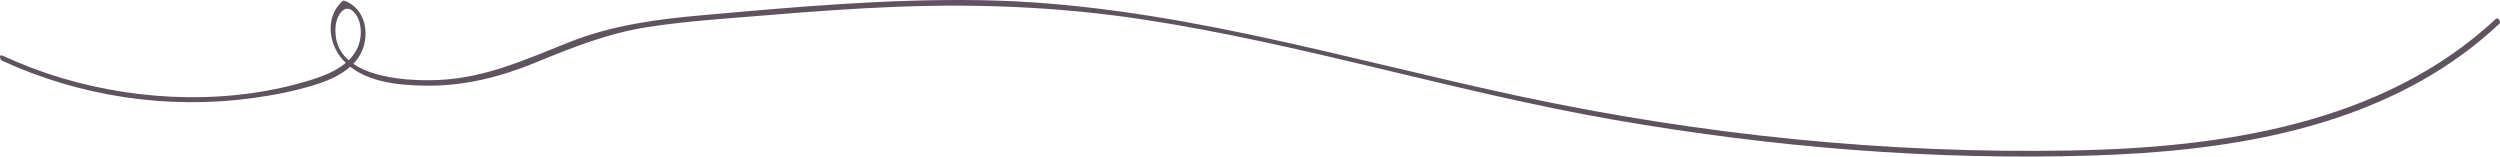 <?xml version="1.0" encoding="UTF-8"?> <svg xmlns="http://www.w3.org/2000/svg" viewBox="0 0 6234.11 390.45"><defs><style>.d{fill:#5f5360;}</style></defs><g id="a"></g><g id="b"><g id="c"><path class="d" d="M5.32,151.48c194.37,89.29,412.41,122.07,624.45,93.15,52.27-7.13,104.77-17.35,155.21-32.99,37.92-11.76,76.21-28.5,102.38-59.47,38.36-45.4,32.82-127.89-28.36-150.37-1.22-.45-3.3-.58-4.39,.36-43.51,37.82-36.61,105.57-.39,146.37,49.74,56.03,136.82,64.18,206.83,65.17,95.94,1.36,186.73-21.61,274.97-57.85,92.37-37.94,180.94-73.27,280.34-88.55,98.93-15.21,199.52-21.26,299.21-29.55,107.67-8.96,215.46-16.79,323.43-20.91,203.75-7.77,406.58,.8,608.3,31.28,397.93,60.13,783.32,182.28,1179.68,251.06,393.04,68.21,795.52,101.45,1194.48,88.51,317.5-10.29,655.65-60.15,918.71-251.87,32.35-23.58,63.02-49.22,92.27-76.53,5.31-4.96-3.39-17.14-8.52-12.34-282.77,264.02-687.31,321.53-1059.1,328.35-460.15,8.44-922.4-38.74-1372.35-134.66C3345.29,145.3,2905.57,7.91,2444.64,.44c-231.62-3.75-462.85,16.96-693.32,37.49-113.63,10.12-224.93,24.72-331.62,67.14-107.67,42.81-209,89.42-326.89,94.41-87.48,3.71-268.55-6.99-255.79-135.2,2.84-28.52,25.9-62.27,50.07-28.47,14.57,20.38,15.48,50.5,8.18,73.6-15.25,48.23-67.24,73.01-111.76,87.35-200.88,64.69-429.66,57.73-630.5-2.39-50.46-15.1-99.58-33.98-147.43-55.96-8.3-3.81-6.43,10.22-.25,13.06h0Z"></path></g></g></svg> 